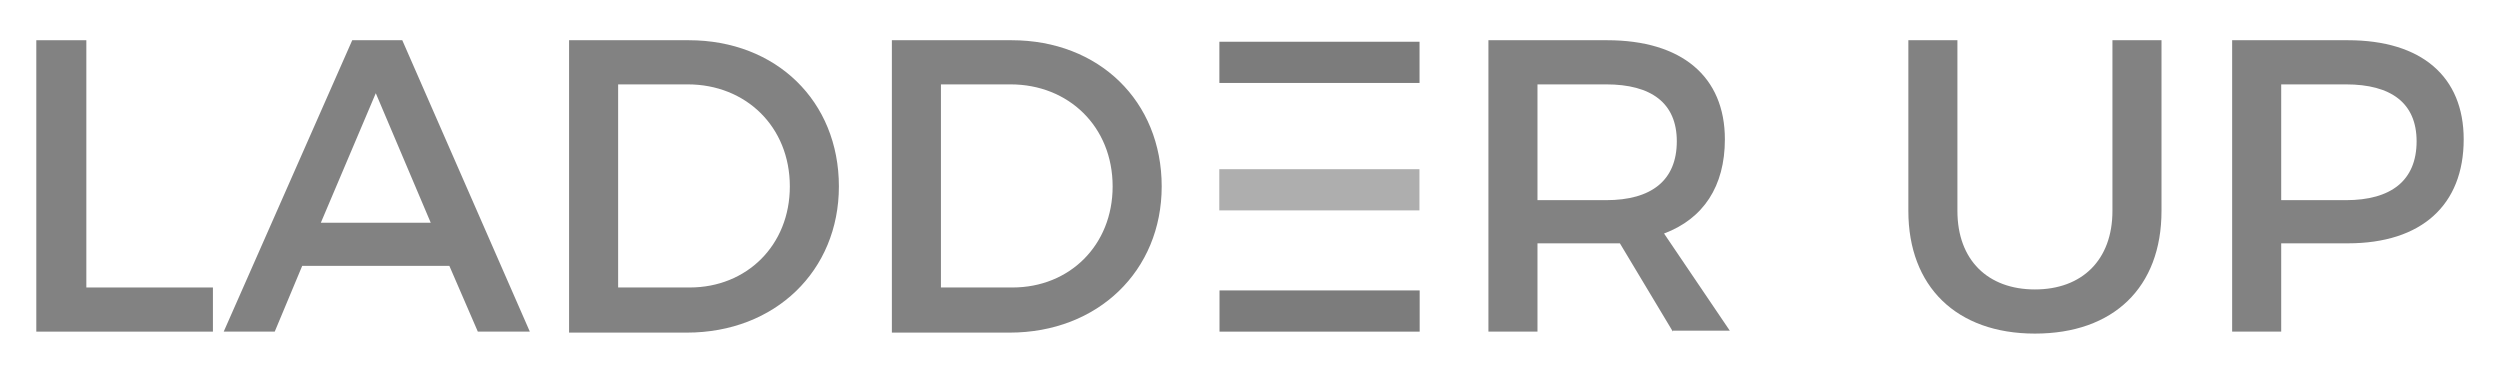 <?xml version="1.0" encoding="utf-8"?>
<!-- Generator: Adobe Illustrator 25.2.3, SVG Export Plug-In . SVG Version: 6.00 Build 0)  -->
<svg version="1.1" id="Layer_1" xmlns="http://www.w3.org/2000/svg" xmlns:xlink="http://www.w3.org/1999/xlink" x="0px" y="0px"
	 viewBox="0 0 254.8 38.1" style="enable-background:new 0 0 254.8 38.1;" xml:space="preserve">
<g>
	<path style="fill:#828282;" d="M8.8,4.1v25.2h12.9v4.5H3.7V4.1H8.8z"/>
	<path style="fill:#828282;" d="M45.8,27.1h-15L28,33.8h-5.2L35.9,4.1h5.1l13,29.7h-5.3L45.8,27.1z M43.9,22.7L38.3,9.5l-5.6,13.2
		H43.9z"/>
	<path style="fill:#828282;" d="M85.5,19c0,8.6-6.5,14.9-15.5,14.9H58V4.1h12.2C79.1,4.1,85.5,10.3,85.5,19z M80.5,19
		c0-6.1-4.5-10.4-10.4-10.4H63v20.7h7.3C76.1,29.3,80.5,25,80.5,19z"/>
	<path style="fill:#828282;" d="M118.4,19c0,8.6-6.5,14.9-15.5,14.9H90.9V4.1h12.2C112,4.1,118.4,10.3,118.4,19z M113.4,19
		c0-6.1-4.5-10.4-10.4-10.4h-7.1v20.7h7.3C109,29.3,113.4,25,113.4,19z"/>
	<path style="fill:#828282;" d="M170.5,33.8l-5.4-9c-0.4,0-0.9,0-1.4,0h-7v9h-5V4.1h12.1c7.6,0,12,3.7,12,10.1
		c0,4.8-2.2,8.1-6.2,9.6l6.7,9.9H170.5z M163.7,20.4c4.6,0,7.2-2,7.2-6c0-3.9-2.6-5.8-7.2-5.8h-7v11.8H163.7z"/>
	<path style="fill:#828282;" d="M207.4,29.5c4.8,0,7.9-3,7.9-8V4.1h5v17.4c0,7.8-4.9,12.5-12.9,12.5c-8,0-12.9-4.8-12.9-12.5V4.1h5
		v17.4C199.5,26.5,202.6,29.5,207.4,29.5z"/>
	<path style="fill:#828282;" d="M251.1,14.2c0,6.7-4.3,10.6-11.8,10.6h-6.8v9h-5V4.1h11.8C246.8,4.1,251.1,7.8,251.1,14.2z
		 M246.3,14.4c0-3.9-2.6-5.8-7.2-5.8h-6.6v11.8h6.6C243.7,20.4,246.3,18.4,246.3,14.4z"/>
	
		<rect x="132.4" y="-3.8" transform="matrix(3.523676e-11 -1 1 3.523676e-11 128.08 140.854)" style="fill:#7C7C7C;" width="4.2" height="20.4"/>
	
		<rect x="132.4" y="9.1" transform="matrix(3.566576e-11 -1 1 3.566576e-11 115.169 153.844)" style="fill:#AEAEAE;" width="4.2" height="20.4"/>
	
		<rect x="132.4" y="21.4" transform="matrix(3.566576e-11 -1 1 3.566576e-11 102.893 166.2)" style="fill:#7C7C7C;" width="4.2" height="20.4"/>
</g>
</svg>
